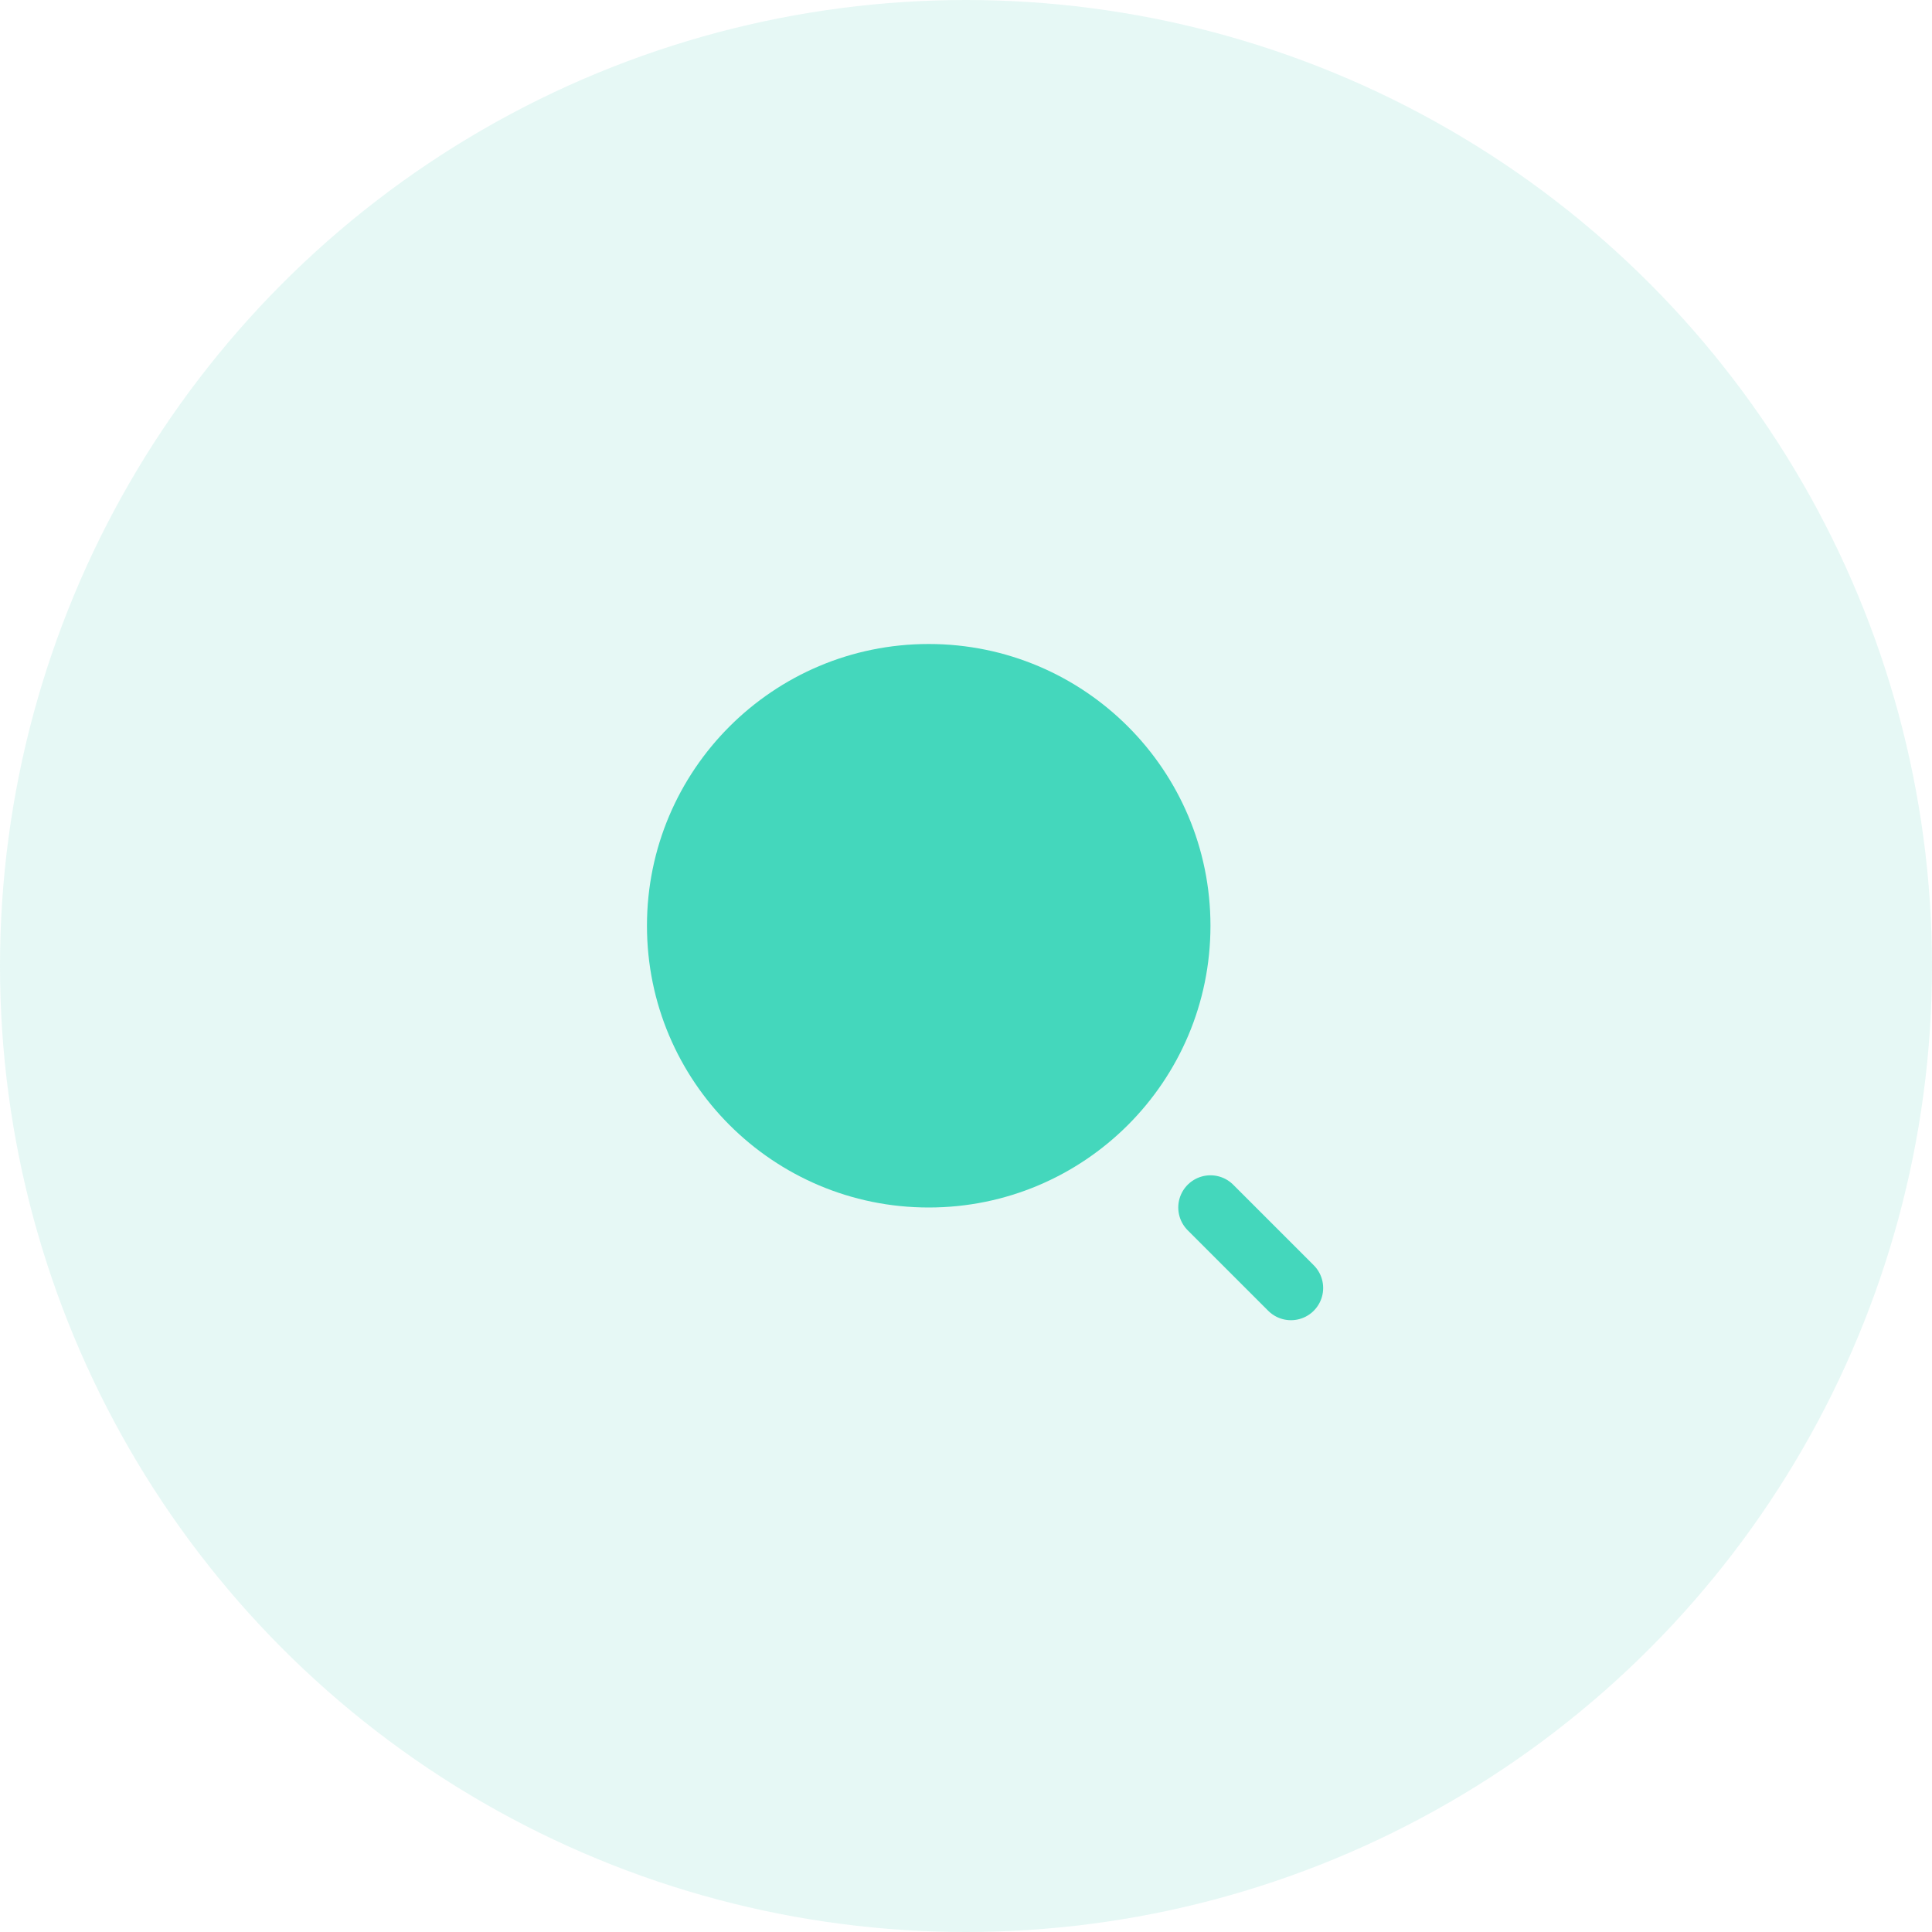 <svg width="60" height="60" viewBox="0 0 60 60" fill="none" xmlns="http://www.w3.org/2000/svg">
<circle opacity="0.1" cx="30" cy="30" r="30" fill="#00BB98"/>
<path d="M37.592 28.75C37.592 33.583 33.675 37.5 28.842 37.5C24.009 37.5 20.092 33.583 20.092 28.75C20.092 23.918 24.009 20 28.842 20C33.675 20 37.592 23.918 37.592 28.75Z" fill="#44D7BC"/>
<path d="M40.092 40L37.592 37.5" stroke="#44D7BC" stroke-width="2" stroke-linecap="round"/>
</svg>
